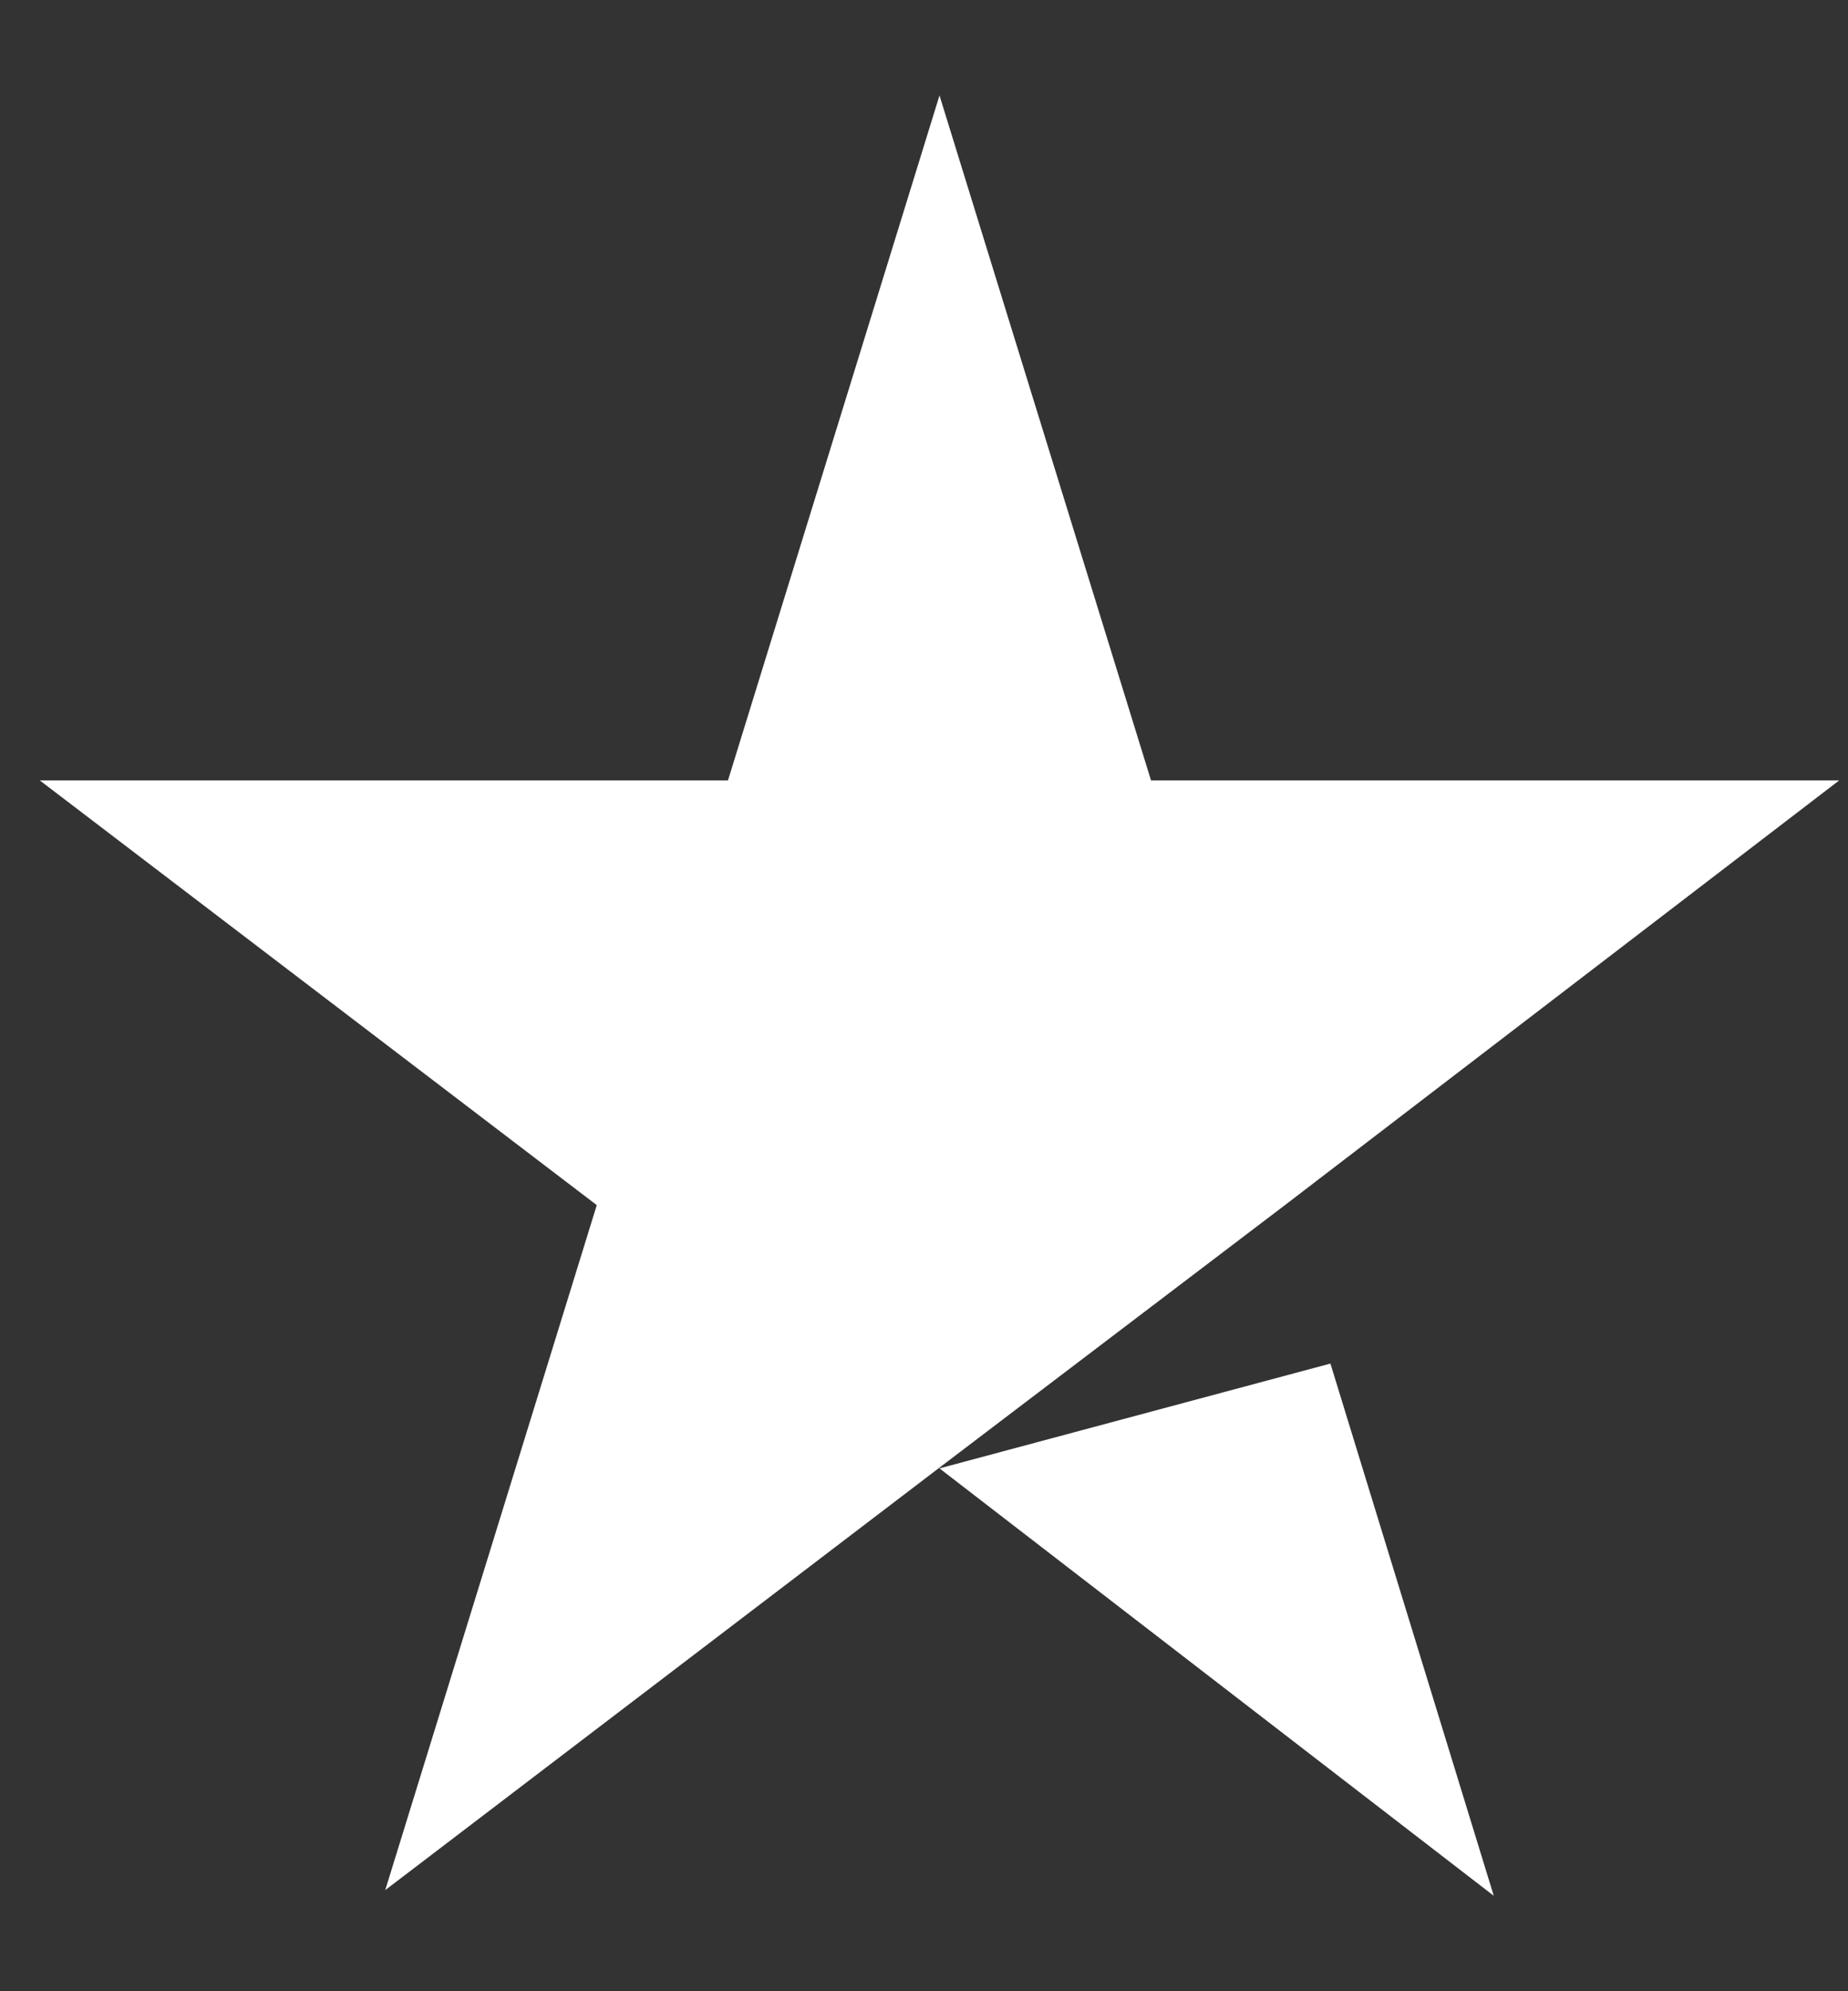 <svg width="13" height="14" viewBox="0 0 13 14" fill="none" xmlns="http://www.w3.org/2000/svg">
<rect x="0" y="0" width="13" height="14" fill="#333333" stroke="none"/>
<path d="M6.609 10.324L9.359 9.587L10.508 13.329L6.609 10.324ZM12.938 5.487H8.097L6.609 0.671L5.121 5.487H0.28L4.198 8.473L2.71 13.289L6.628 10.304L9.039 8.473L12.938 5.487Z" fill="white"/>
</svg>
